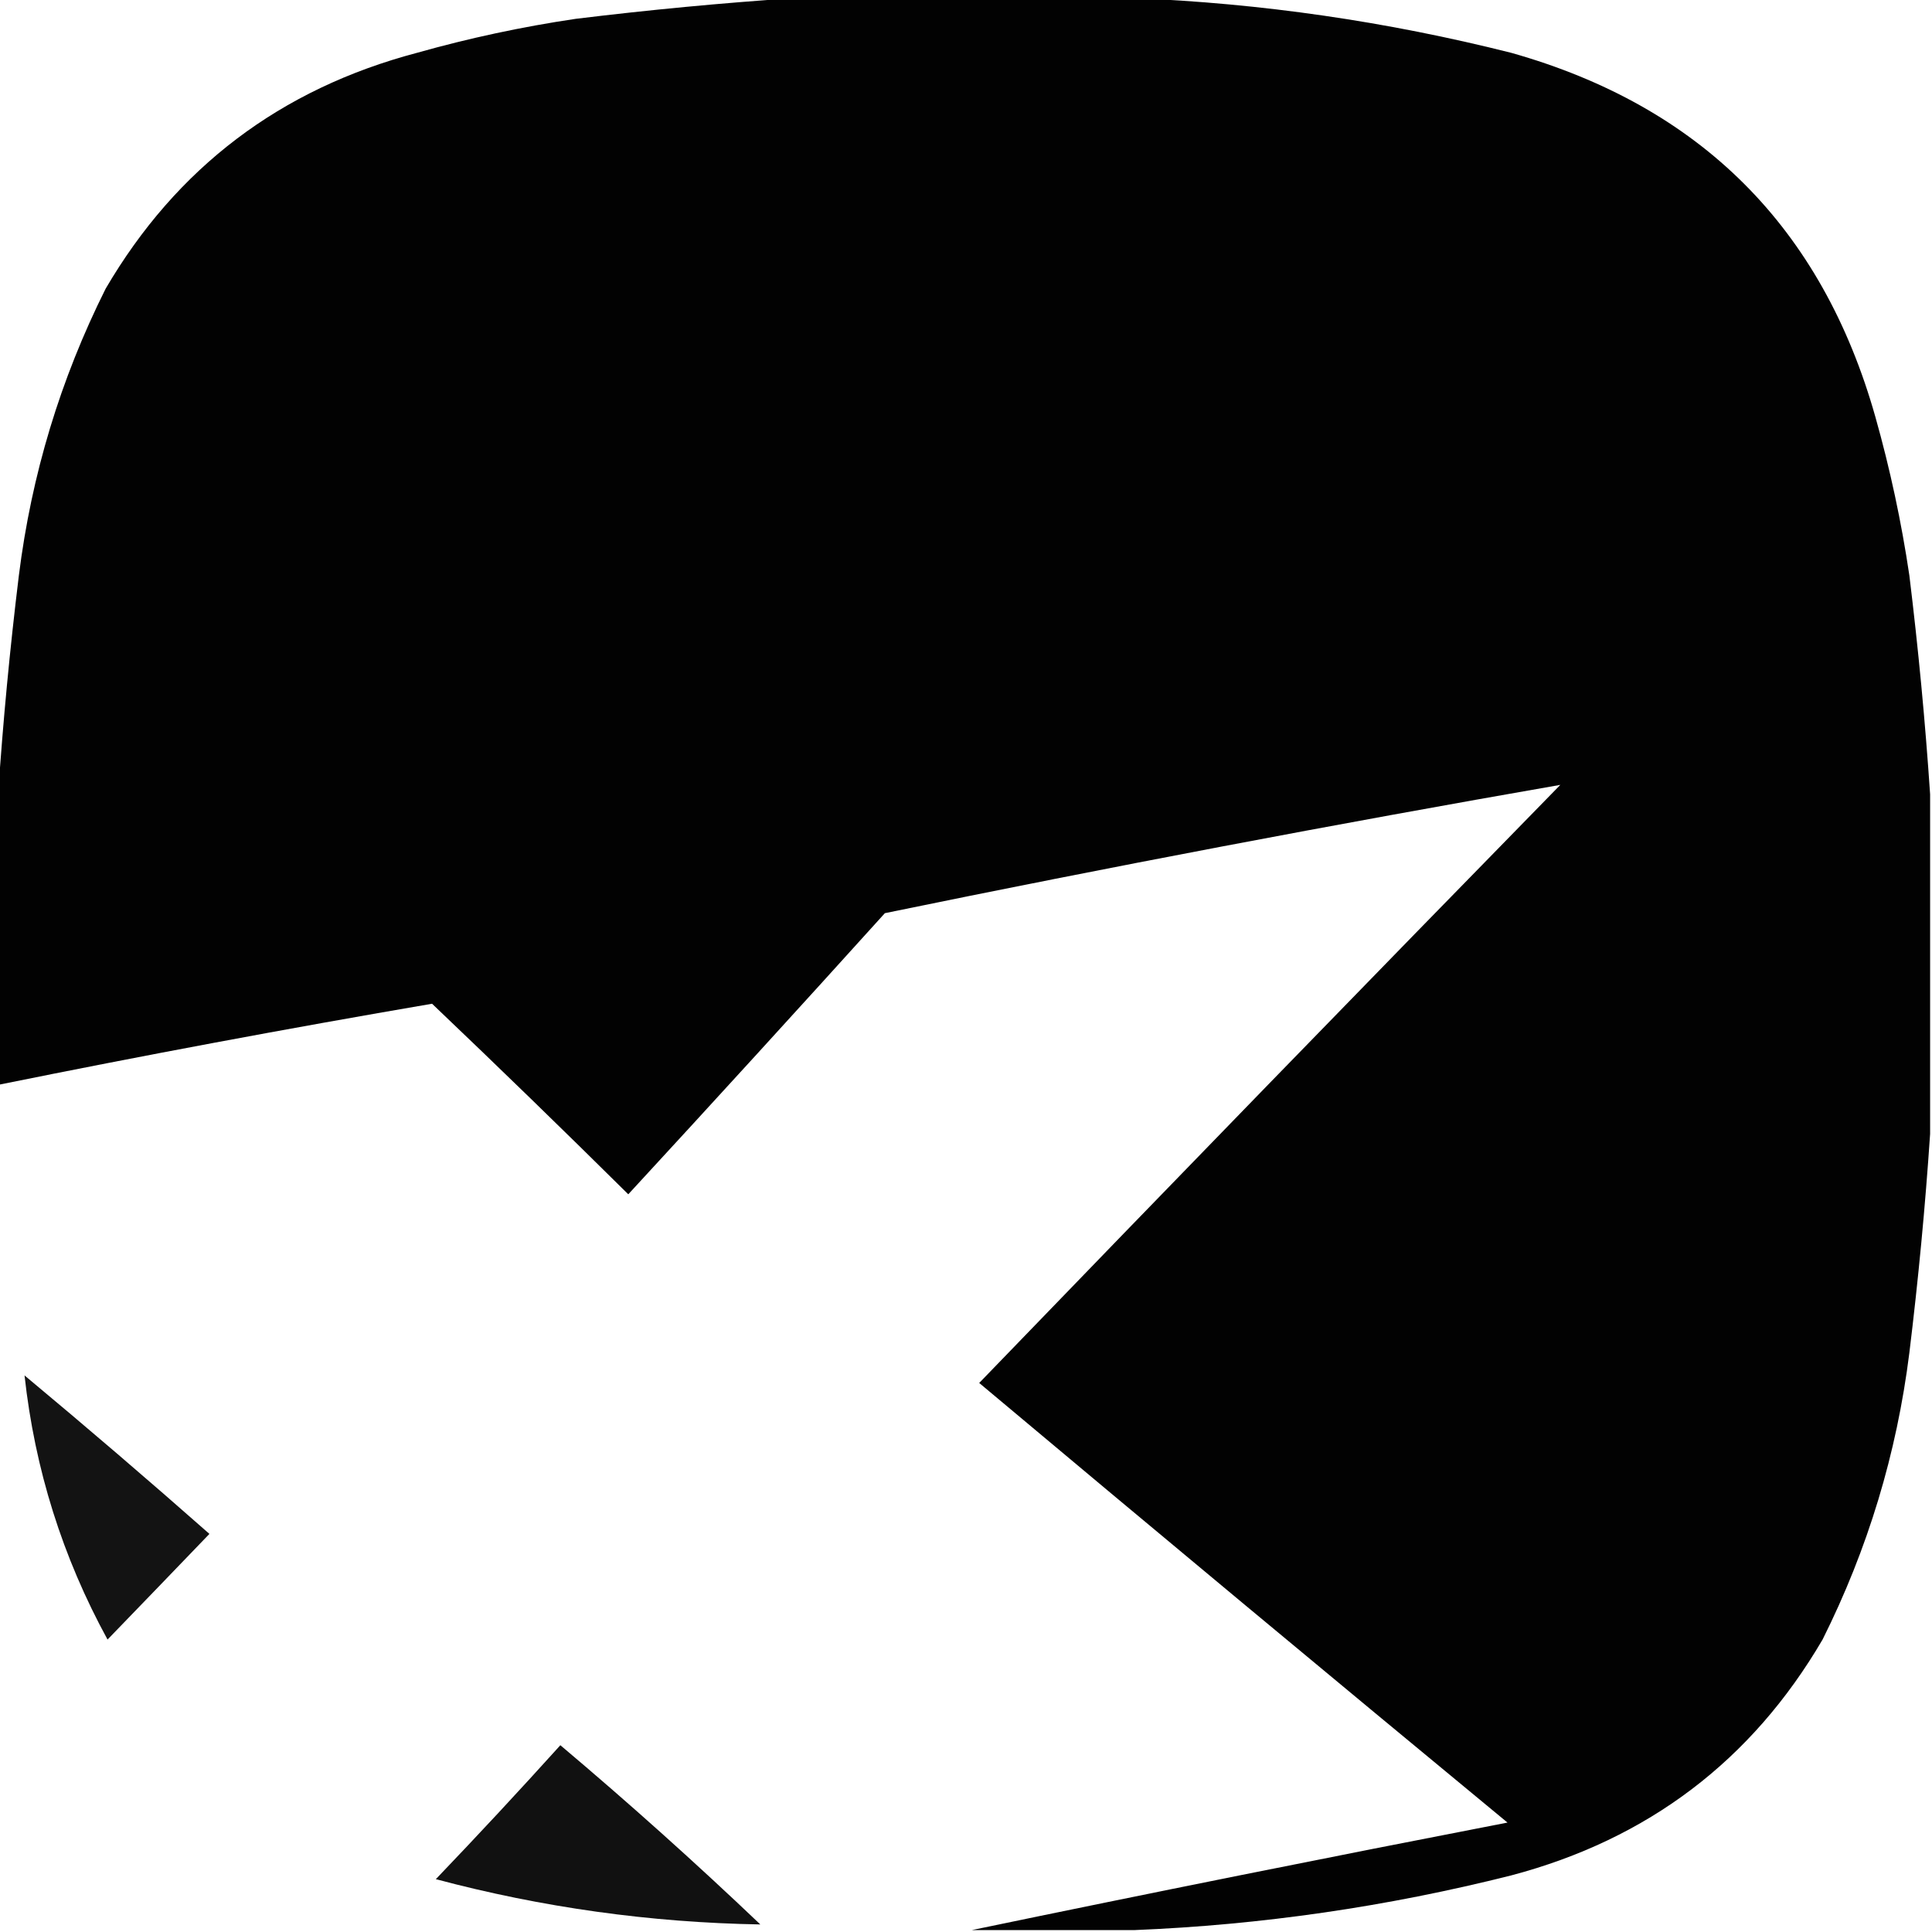 <?xml version="1.0" encoding="UTF-8"?>
<!DOCTYPE svg PUBLIC "-//W3C//DTD SVG 1.1//EN" "http://www.w3.org/Graphics/SVG/1.1/DTD/svg11.dtd">
<svg xmlns="http://www.w3.org/2000/svg" version="1.1" viewBox="0 0 512 512" width="512px" height="512px" style="shape-rendering:geometricPrecision; text-rendering:geometricPrecision; image-rendering:optimizeQuality; fill-rule:evenodd; clip-rule:evenodd" xmlns:xlink="http://www.w3.org/1999/xlink">
<g><path style="opacity:0.992" fill="#000000" d="M 210.5,-0.5 C 240.5,-0.5 270.5,-0.5 300.5,-0.5C 334.203,0.86 367.536,5.694 400.5,14C 450.667,28.167 482.833,60.333 497,110.5C 500.894,124.304 503.894,138.304 506,152.5C 508.377,171.937 510.21,191.271 511.5,210.5C 511.5,240.5 511.5,270.5 511.5,300.5C 510.21,319.729 508.377,339.063 506,358.5C 502.666,385.174 495,410.507 483,434.5C 464.222,466.583 436.722,487.416 400.5,497C 367.536,505.306 334.203,510.14 300.5,511.5C 286.167,511.5 271.833,511.5 257.5,511.5C 304.638,501.706 351.971,492.206 399.5,483C 352.663,444.325 305.996,405.492 259.5,366.5C 310.652,313.515 361.985,260.681 413.5,208C 353.722,218.422 294.055,229.755 234.5,242C 211.941,266.969 189.274,291.803 166.5,316.5C 149.319,299.485 131.985,282.652 114.5,266C 76.099,272.58 37.765,279.746 -0.5,287.5C -0.5,261.833 -0.5,236.167 -0.5,210.5C 0.79,191.271 2.623,171.937 5,152.5C 8.334,125.826 16,100.493 28,76.5C 46.778,44.417 74.278,23.584 110.5,14C 124.304,10.106 138.304,7.106 152.5,5C 171.937,2.623 191.271,0.79 210.5,-0.5 Z"/></g>
<g><path style="opacity:0.004" fill="#000000" d="M 6.5,364.5 C 5.833,363.167 5.833,363.167 6.5,364.5 Z"/></g>
<g><path style="opacity:0.923" fill="#000000" d="M 6.5,364.5 C 23.029,378.265 39.362,392.265 55.5,406.5C 46.491,415.875 37.491,425.209 28.5,434.5C 16.551,412.652 9.218,389.318 6.5,364.5 Z"/></g>
<g><path style="opacity:0.932" fill="#000000" d="M 148.5,462.5 C 166.594,477.755 184.261,493.589 201.5,510C 172.338,509.501 143.671,505.501 115.5,498C 126.705,486.297 137.705,474.464 148.5,462.5 Z"/></g>
</svg>